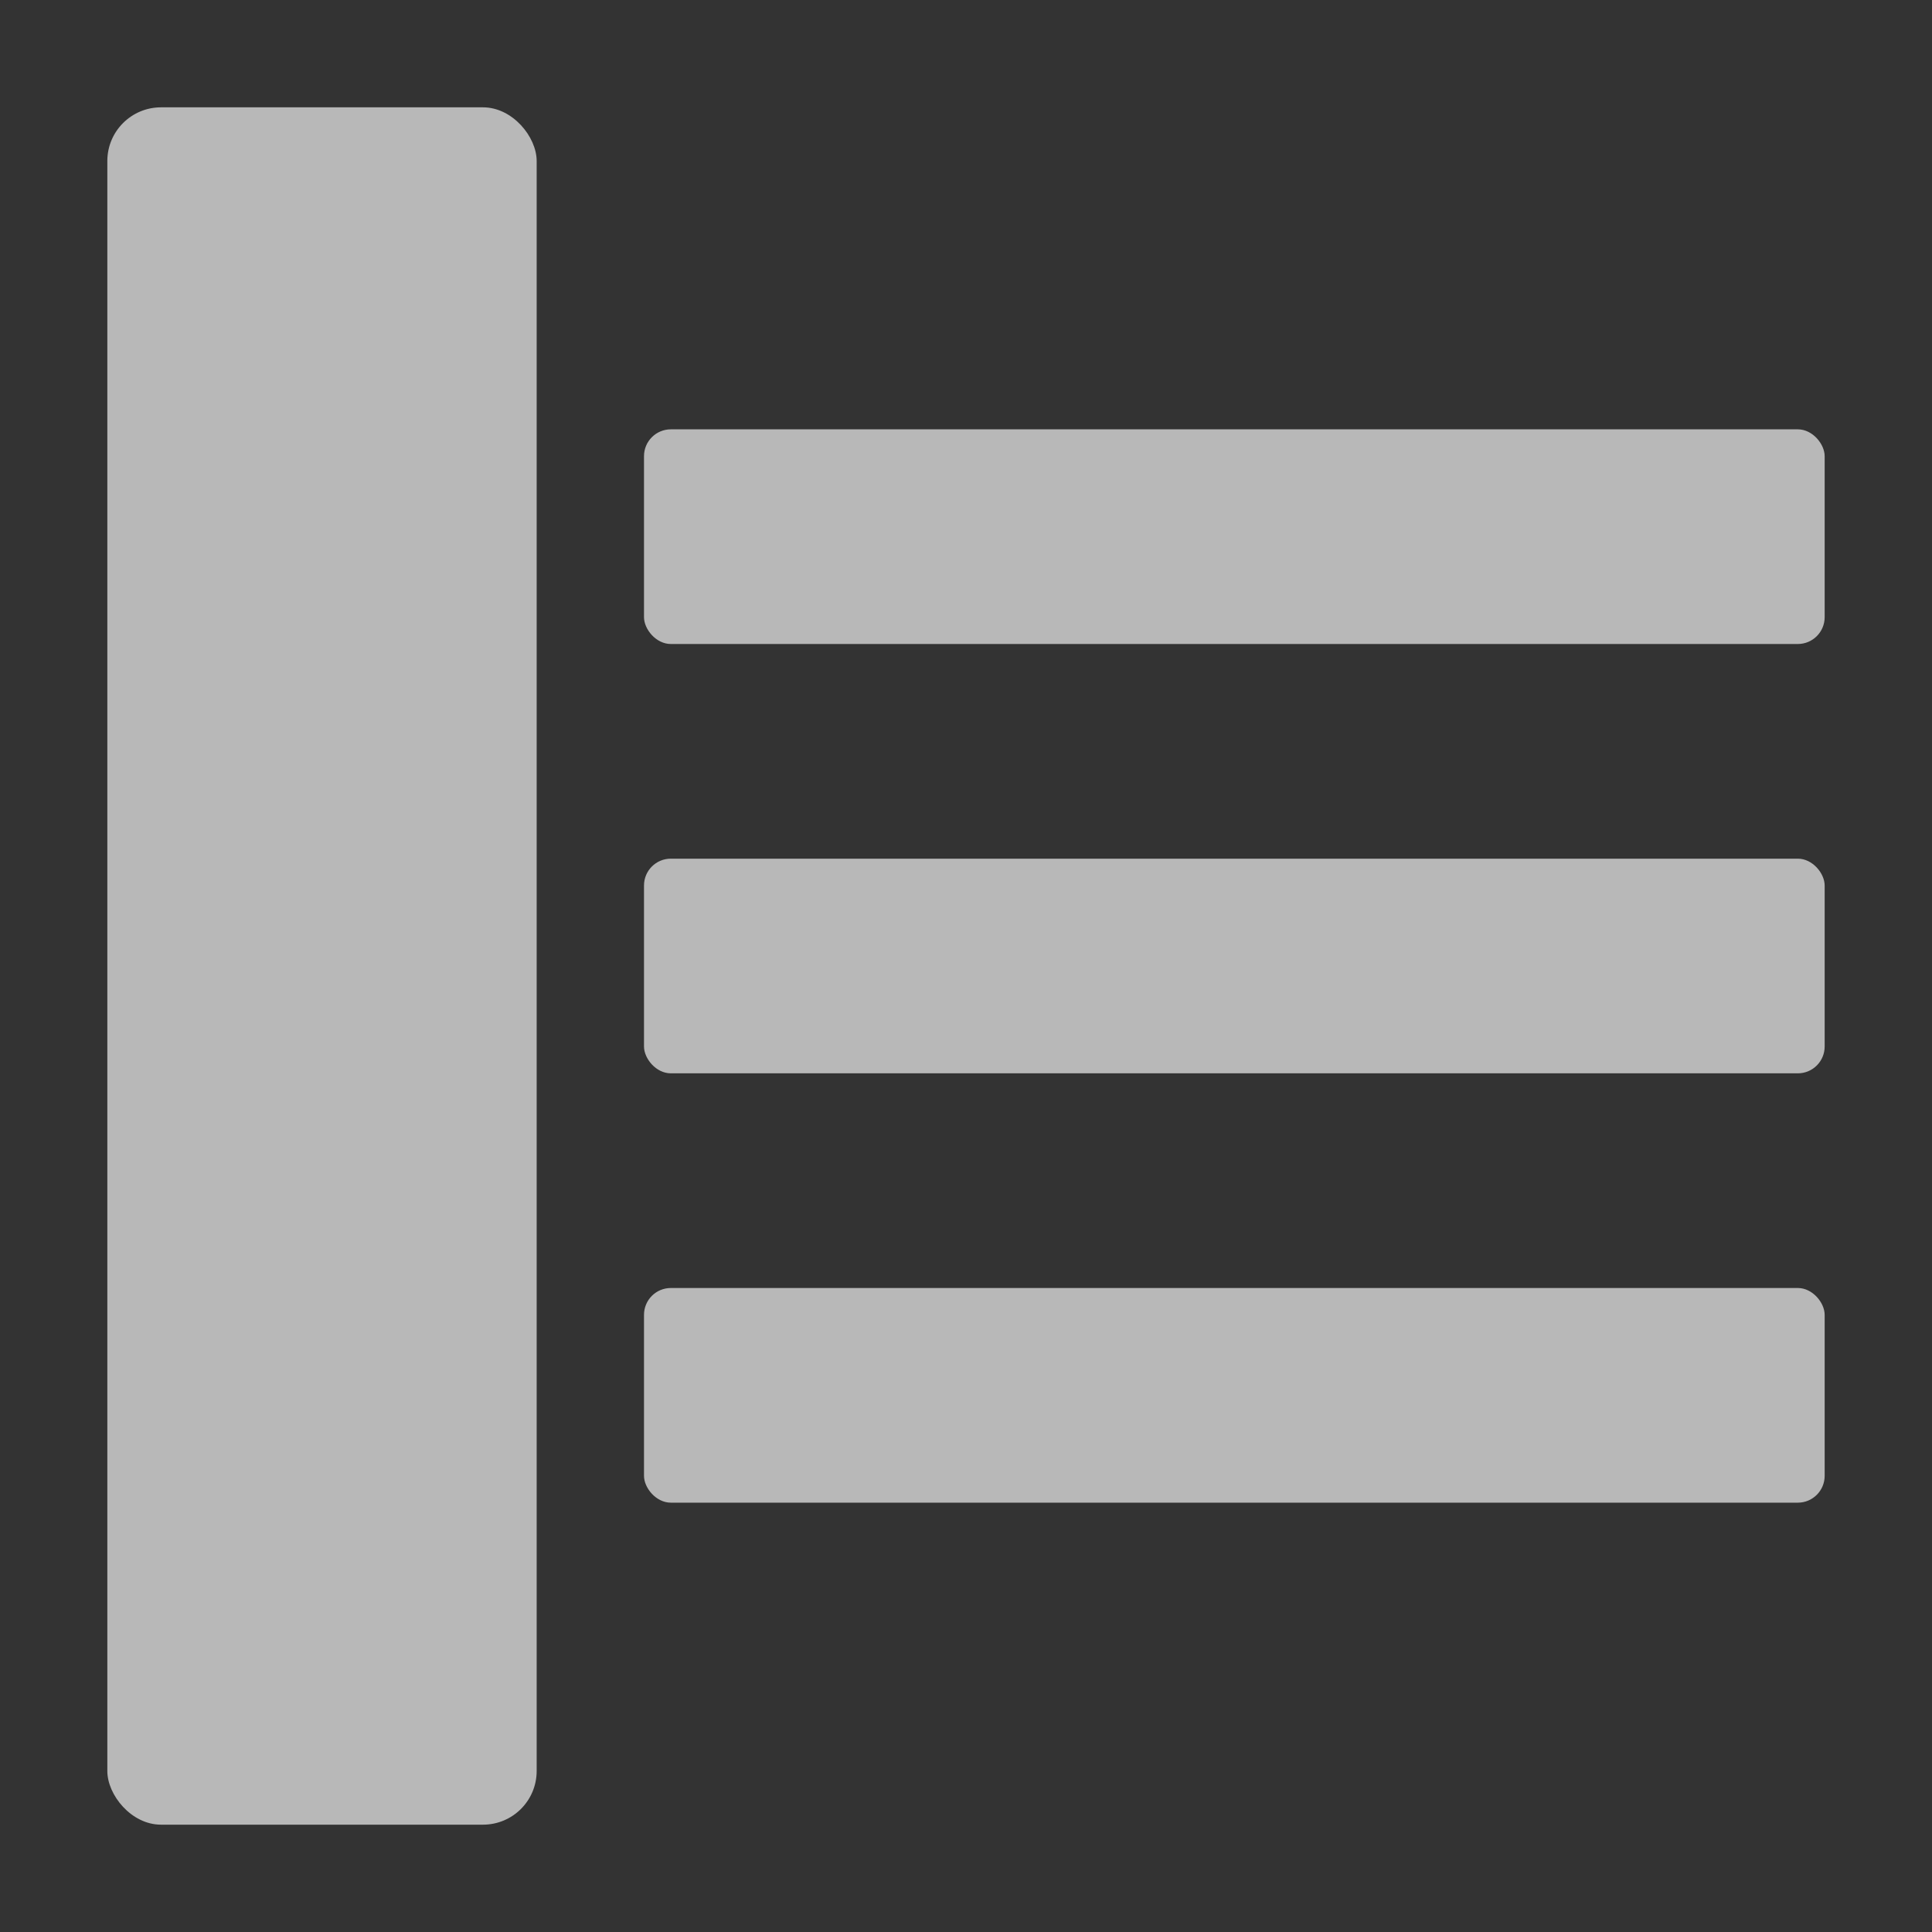 <svg xmlns="http://www.w3.org/2000/svg" data-name="S_TrackHeaders_18_N_D@2x" height="36" id="S_TrackHeaders_18_N_D_2x" viewBox="0 0 36 36" width="36">
  <rect x="0" y="0" width="36" height="36" fill="#333333" stroke="none"/>
  <defs>
    <style>
	.fill {
        fill: #fff;
        opacity: 0.65;
      }</style>
  </defs>
  <title>S_TrackHeaders_18_N_D@2x</title>
  <rect class="fill" height="32" rx="1" ry="1" width="8" x="2" y="2" />
  <rect class="fill" height="4" rx="0.5" ry="0.5" width="22" x="12" y="8" />
  <rect class="fill" height="4" rx="0.5" ry="0.5" width="22" x="12" y="16" />
  <rect class="fill" height="4" rx="0.5" ry="0.5" width="22" x="12" y="24" />
  </svg>